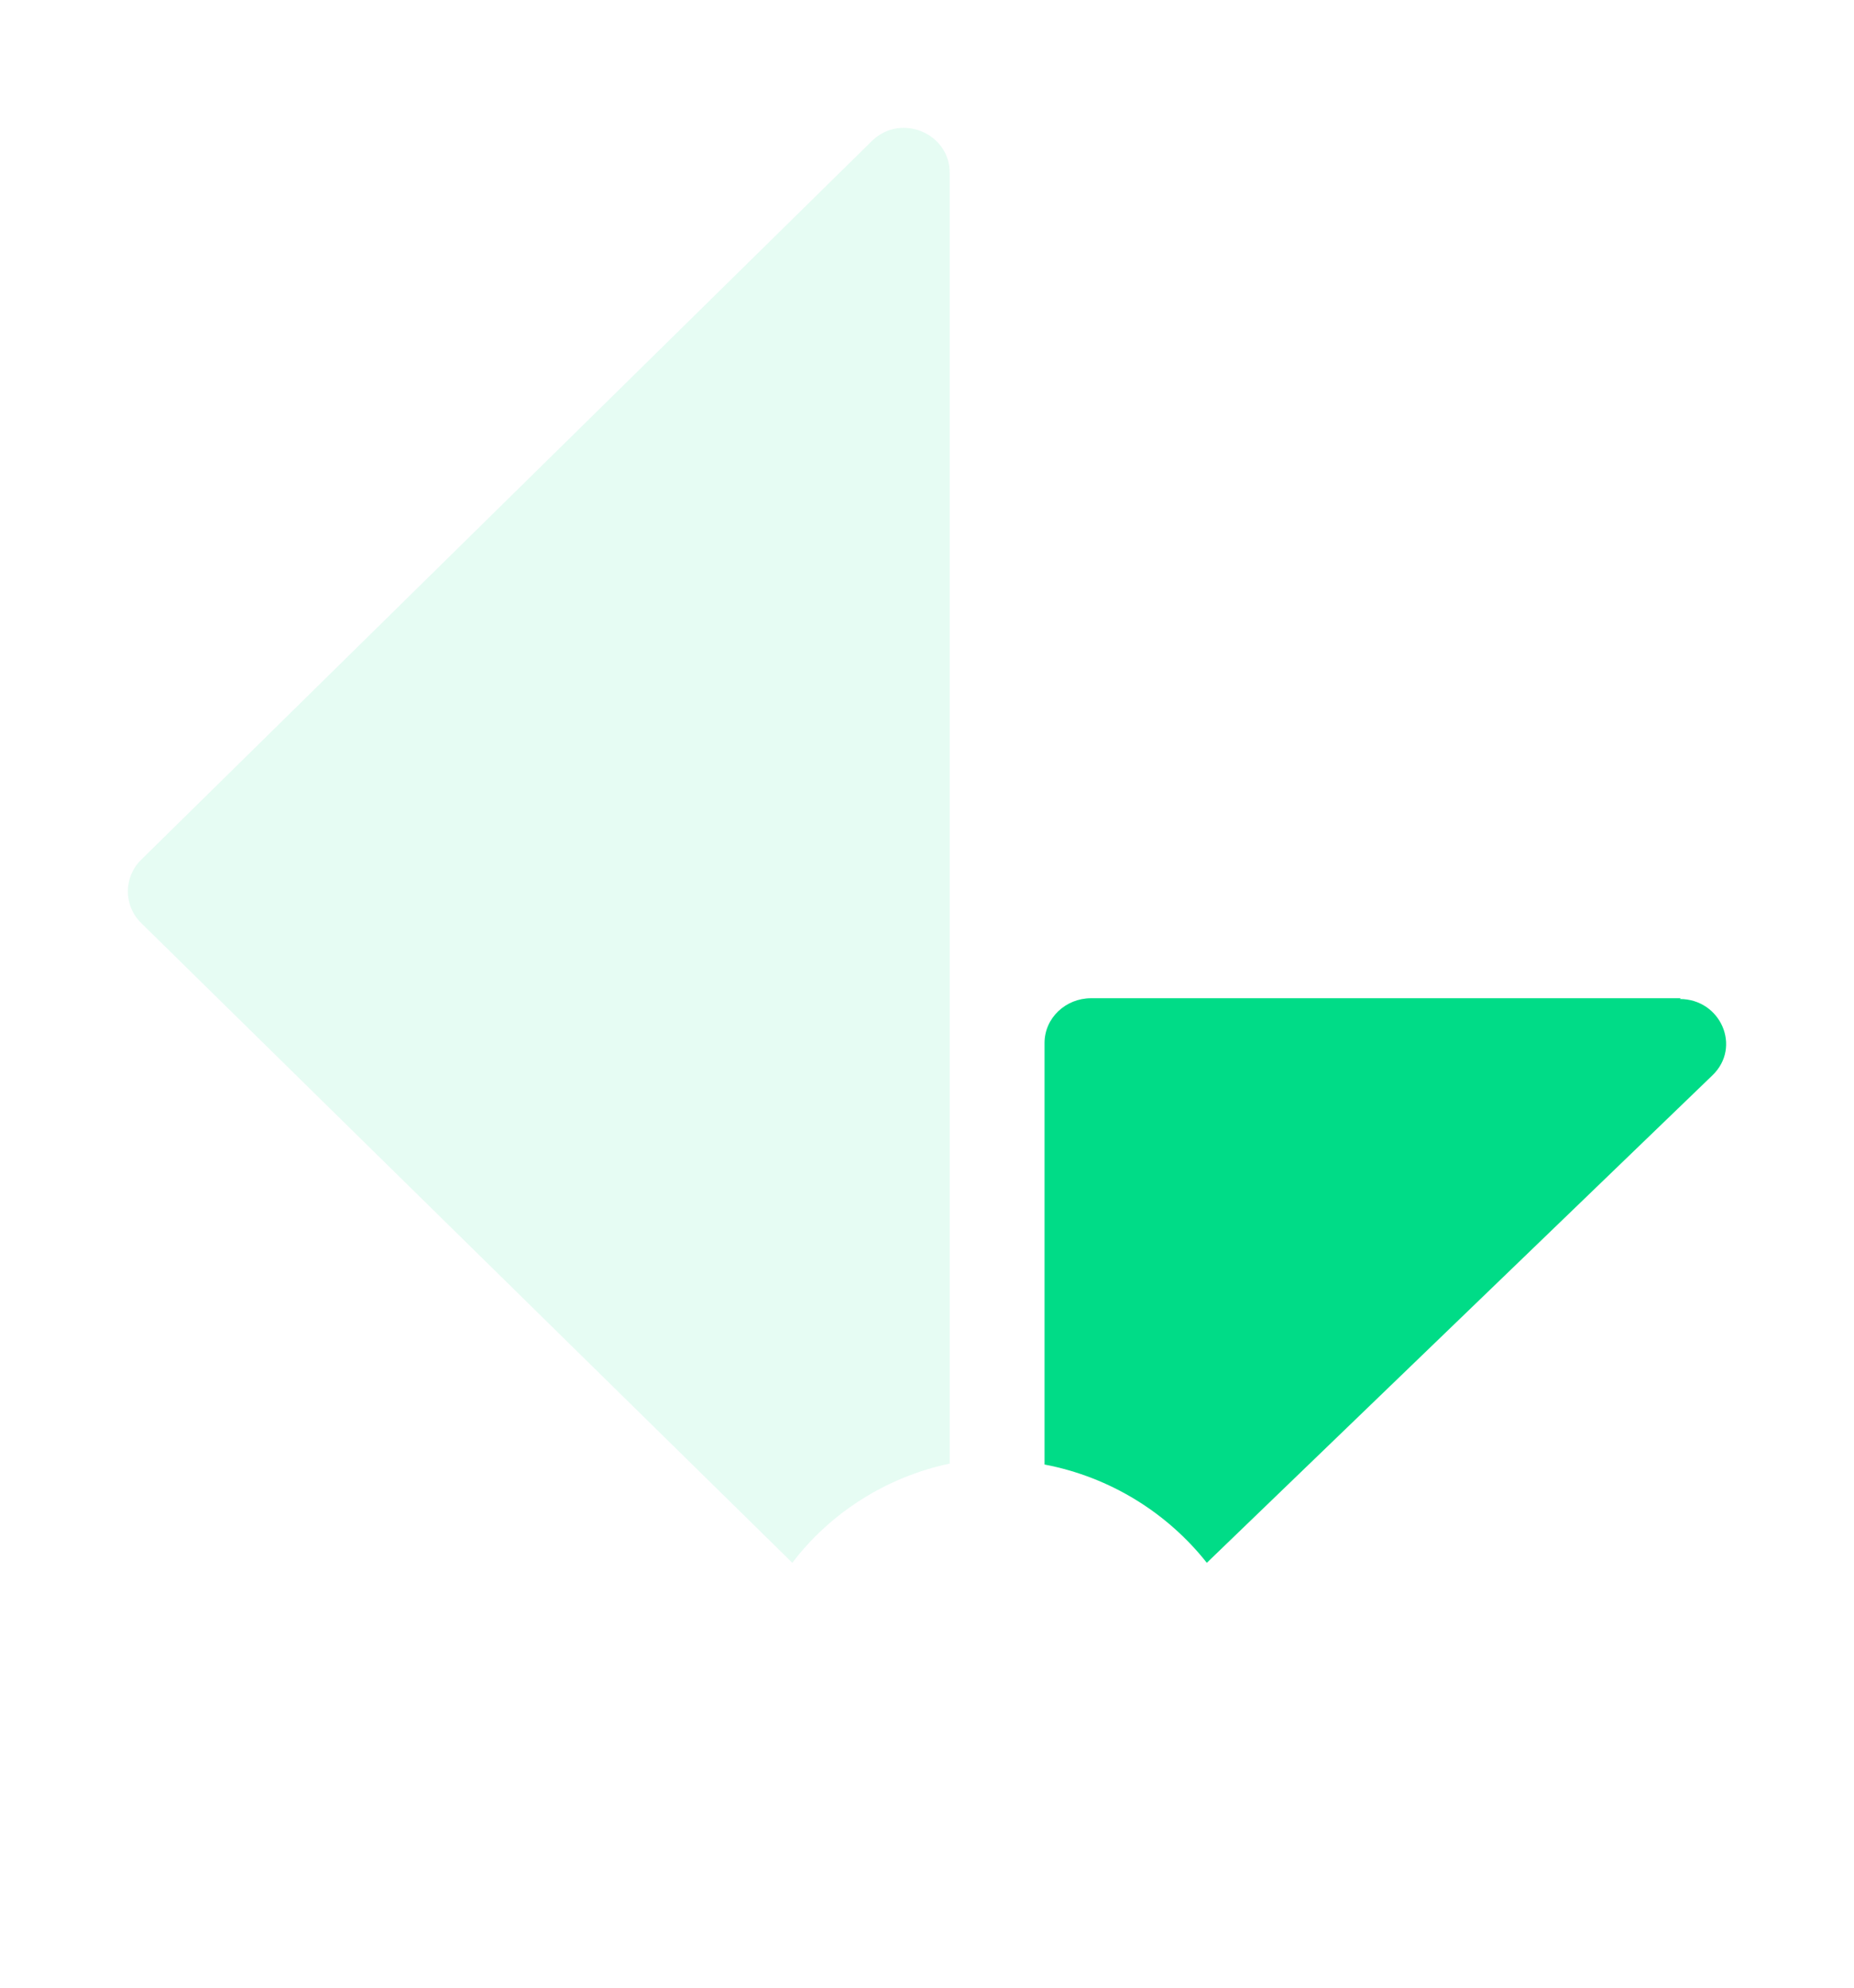 <svg width="290" height="311" viewBox="0 0 290 311" fill="none" xmlns="http://www.w3.org/2000/svg">
<g opacity="0.1" filter="url(#filter0_d_28_11058)">
<path d="M148.549 228.929V27.006C148.549 20.834 140.887 17.625 136.366 22.069L22.072 134.509C19.309 137.224 19.309 141.667 22.072 144.383L123.932 244.48C129.835 236.704 138.626 231.027 148.674 228.929H148.549Z" fill="#00DC87"/>
</g>
<g filter="url(#filter1_d_28_11058)">
<path d="M262.887 156.16H170.656C166.701 156.16 163.384 159.235 163.384 163.172V229.104C173.717 231.072 182.647 236.731 188.77 244.48L267.862 168.215C272.454 163.787 269.138 156.283 262.759 156.283L262.887 156.16Z" fill="#00DC87"/>
</g>
<g opacity="0.1" filter="url(#filter2_d_28_11058)">
<path d="M156.03 296C170.243 296 181.765 284.466 181.765 270.24C181.765 256.013 170.243 244.479 156.03 244.479C141.817 244.479 130.295 256.013 130.295 270.24C130.295 284.466 141.817 296 156.03 296Z" fill="white"/>
</g>
<defs>
<filter id="filter0_d_28_11058" x="0" y="0" width="168.674" height="264.48" filterUnits="userSpaceOnUse" color-interpolation-filters="sRGB">
<feFlood flood-opacity="0" result="BackgroundImageFix"/>
<feColorMatrix in="SourceAlpha" type="matrix" values="0 0 0 0 0 0 0 0 0 0 0 0 0 0 0 0 0 0 127 0" result="hardAlpha"/>
<feOffset/>
<feGaussianBlur stdDeviation="10"/>
<feComposite in2="hardAlpha" operator="out"/>
<feColorMatrix type="matrix" values="0 0 0 0 0 0 0 0 0 0.863 0 0 0 0 0.529 0 0 0 0.5 0"/>
<feBlend mode="normal" in2="BackgroundImageFix" result="effect1_dropShadow_28_11058"/>
<feBlend mode="normal" in="SourceGraphic" in2="effect1_dropShadow_28_11058" result="shape"/>
</filter>
<filter id="filter1_d_28_11058" x="143.384" y="136.16" width="146.616" height="128.32" filterUnits="userSpaceOnUse" color-interpolation-filters="sRGB">
<feFlood flood-opacity="0" result="BackgroundImageFix"/>
<feColorMatrix in="SourceAlpha" type="matrix" values="0 0 0 0 0 0 0 0 0 0 0 0 0 0 0 0 0 0 127 0" result="hardAlpha"/>
<feOffset/>
<feGaussianBlur stdDeviation="10"/>
<feComposite in2="hardAlpha" operator="out"/>
<feColorMatrix type="matrix" values="0 0 0 0 0 0 0 0 0 0.863 0 0 0 0 0.529 0 0 0 0.5 0"/>
<feBlend mode="normal" in2="BackgroundImageFix" result="effect1_dropShadow_28_11058"/>
<feBlend mode="normal" in="SourceGraphic" in2="effect1_dropShadow_28_11058" result="shape"/>
</filter>
<filter id="filter2_d_28_11058" x="115.295" y="229.479" width="81.47" height="81.52" filterUnits="userSpaceOnUse" color-interpolation-filters="sRGB">
<feFlood flood-opacity="0" result="BackgroundImageFix"/>
<feColorMatrix in="SourceAlpha" type="matrix" values="0 0 0 0 0 0 0 0 0 0 0 0 0 0 0 0 0 0 127 0" result="hardAlpha"/>
<feOffset/>
<feGaussianBlur stdDeviation="7.5"/>
<feComposite in2="hardAlpha" operator="out"/>
<feColorMatrix type="matrix" values="0 0 0 0 1 0 0 0 0 1 0 0 0 0 1 0 0 0 0.5 0"/>
<feBlend mode="normal" in2="BackgroundImageFix" result="effect1_dropShadow_28_11058"/>
<feBlend mode="normal" in="SourceGraphic" in2="effect1_dropShadow_28_11058" result="shape"/>
</filter>
</defs>
</svg>
